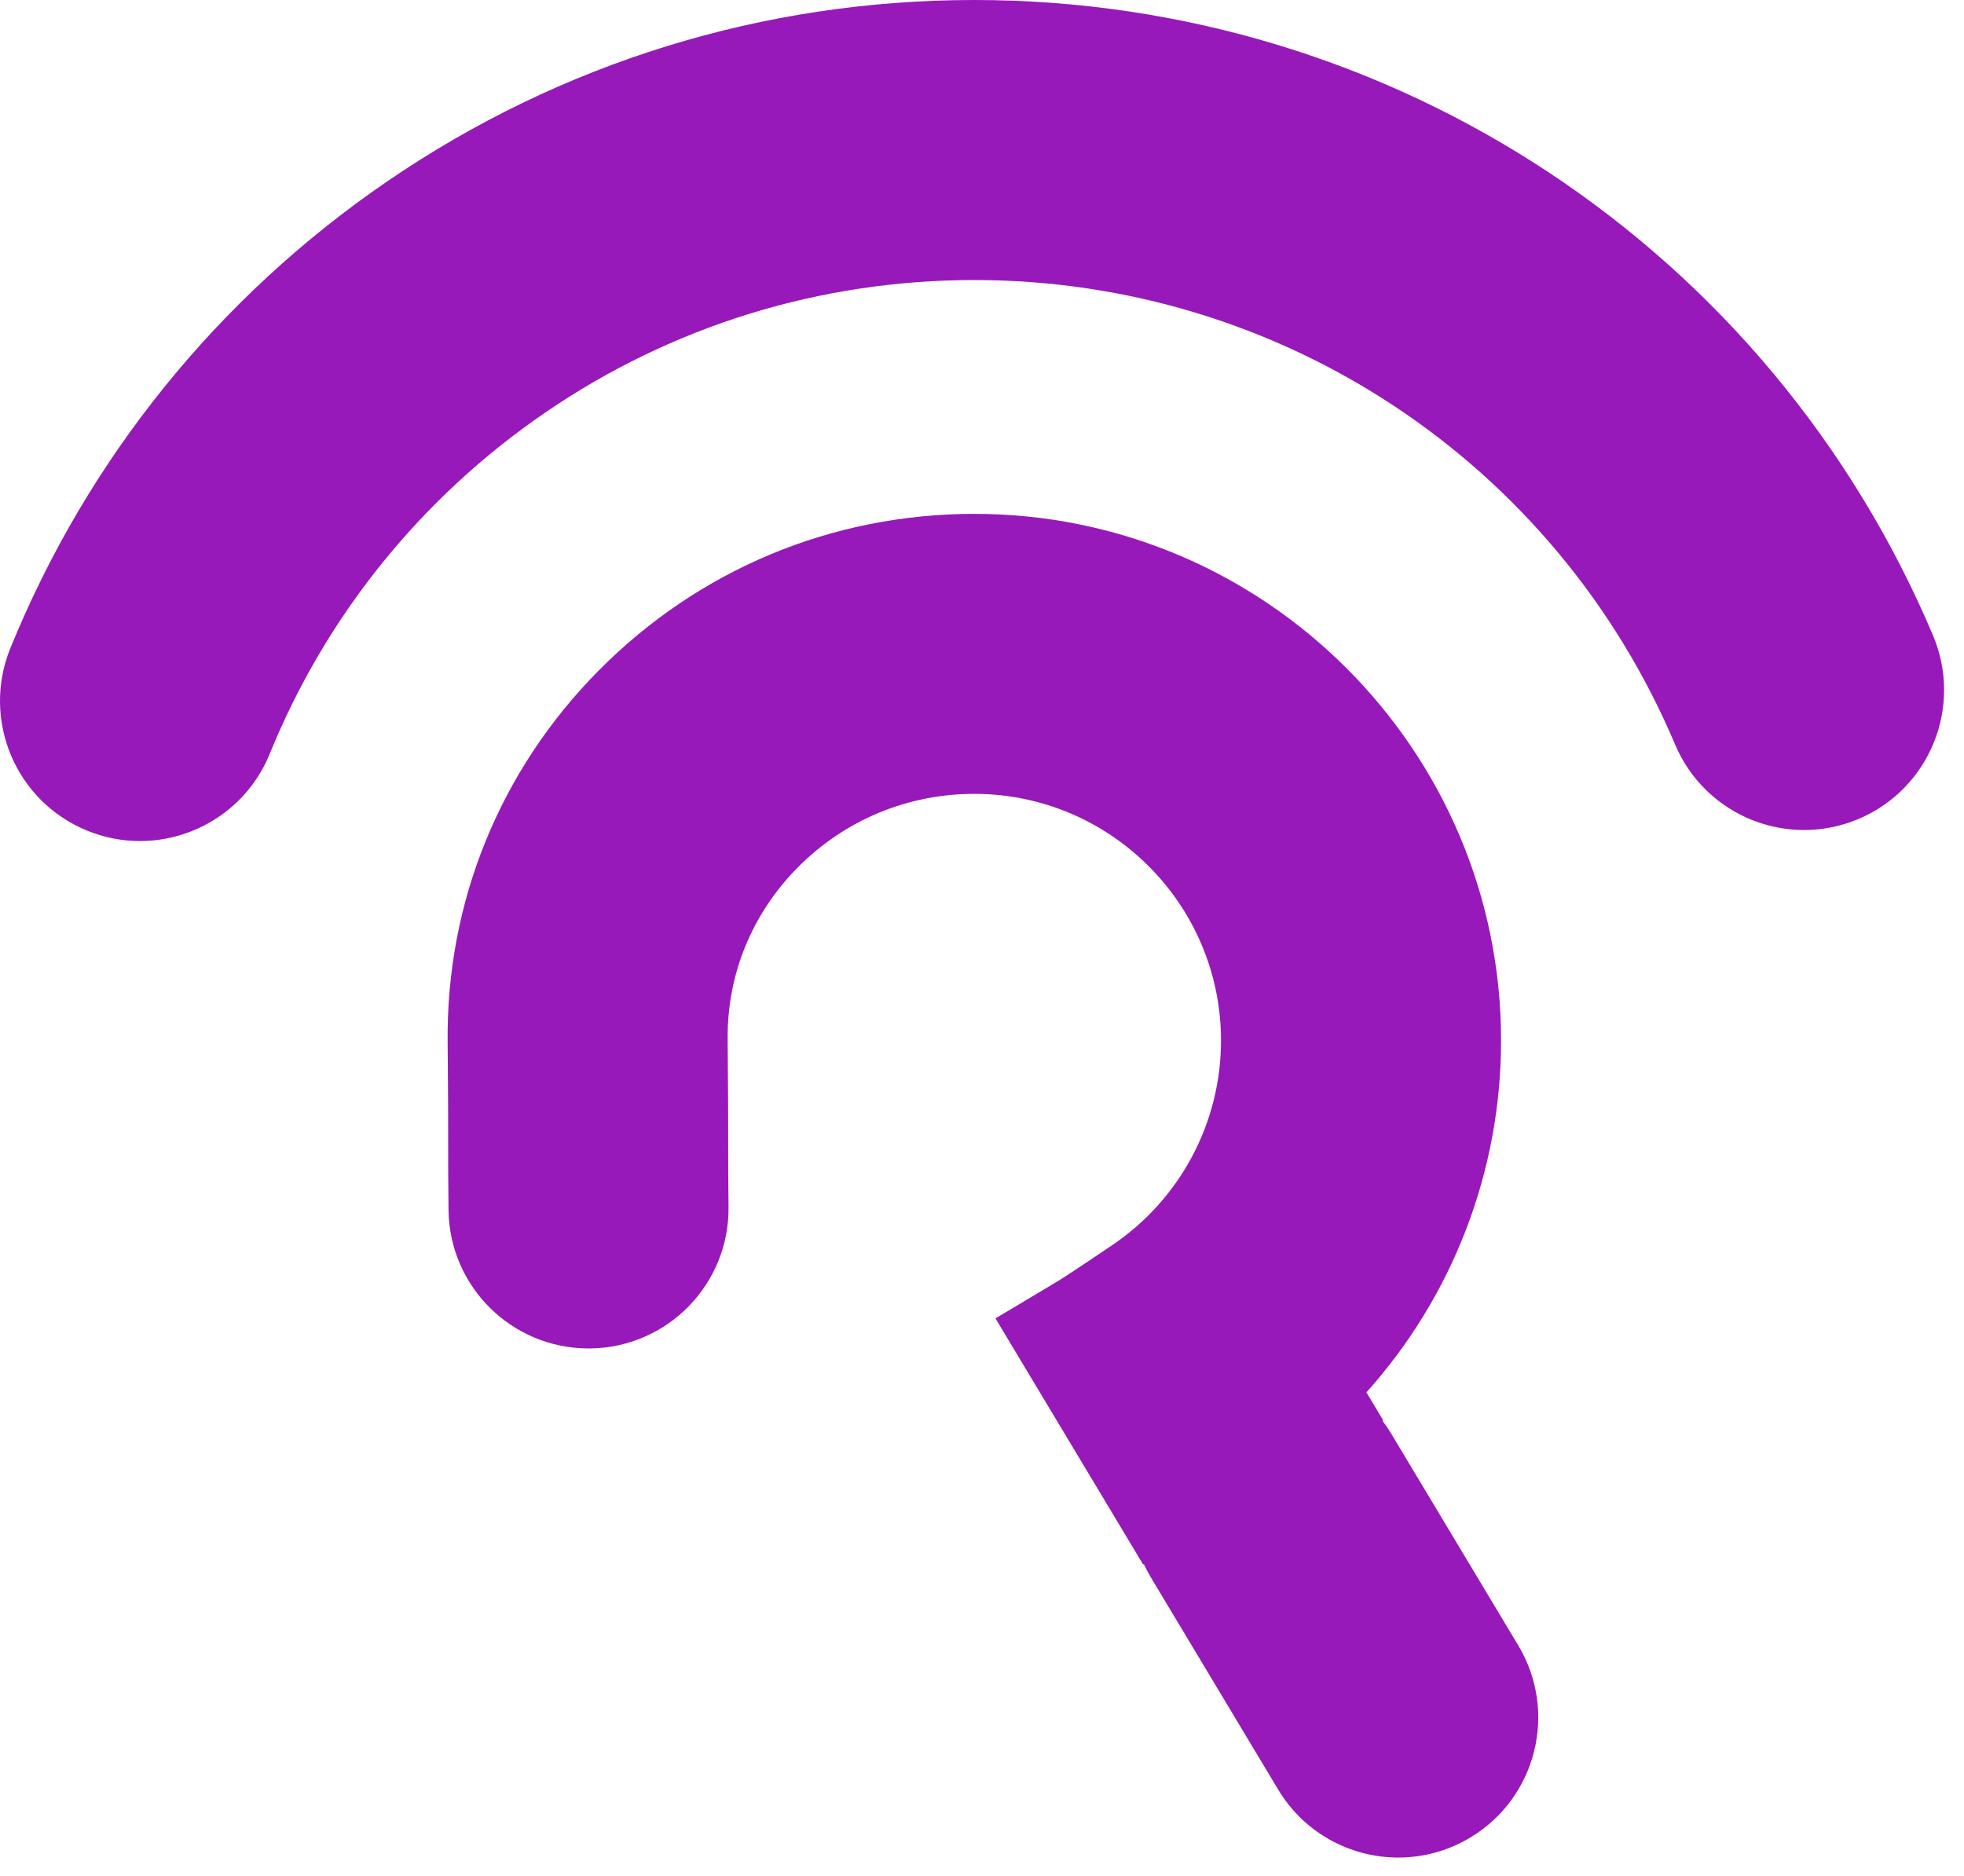 <svg width="89" height="85" viewBox="0 0 89 85" fill="none" xmlns="http://www.w3.org/2000/svg">
<path fill-rule="evenodd" clip-rule="evenodd" d="M6.344 38.113C5.547 38.113 4.737 37.962 3.953 37.642C0.708 36.321 -0.851 32.618 0.47 29.372C3.965 20.793 9.865 13.482 17.531 8.23C25.39 2.846 34.596 0 44.153 0C63.145 0 80.197 11.303 87.596 28.796C88.961 32.023 87.451 35.746 84.224 37.111C80.996 38.476 77.274 36.966 75.909 33.739C70.501 20.952 58.035 12.69 44.153 12.69C37.166 12.69 30.441 14.768 24.704 18.698C19.093 22.542 14.777 27.889 12.223 34.16C11.22 36.621 8.848 38.113 6.344 38.113Z" fill="#9719B9"/>
<path fill-rule="evenodd" clip-rule="evenodd" d="M68.802 74.566L63.033 64.95C62.915 64.753 62.787 64.565 62.651 64.386L62.683 64.367L61.92 63.096C65.807 58.765 68.022 53.113 68.022 47.154C68.022 33.993 57.314 23.286 44.153 23.286C37.708 23.286 31.662 25.808 27.129 30.387C22.651 34.91 20.221 40.888 20.285 47.218C20.309 49.616 20.309 50.862 20.309 51.863C20.309 52.774 20.309 53.561 20.326 54.847C20.373 58.322 23.205 61.106 26.669 61.106C26.698 61.106 26.728 61.106 26.757 61.106C30.261 61.058 33.063 58.18 33.014 54.675C32.998 53.475 32.998 52.764 32.998 51.864C32.998 50.834 32.998 49.553 32.974 47.09C32.944 44.173 34.071 41.411 36.147 39.314C38.278 37.161 41.122 35.975 44.153 35.975C50.317 35.975 55.331 40.99 55.331 47.154C55.331 50.874 53.487 54.341 50.399 56.427C50.132 56.608 48.365 57.796 48.018 58.007C47.163 58.527 45.11 59.743 45.11 59.743L51.801 70.896L51.833 70.877C51.927 71.081 52.033 71.282 52.151 71.479L57.921 81.096C59.11 83.078 61.212 84.177 63.368 84.177C64.478 84.177 65.604 83.885 66.626 83.271C69.631 81.469 70.605 77.571 68.802 74.566Z" fill="#9719B9"/>
</svg>
